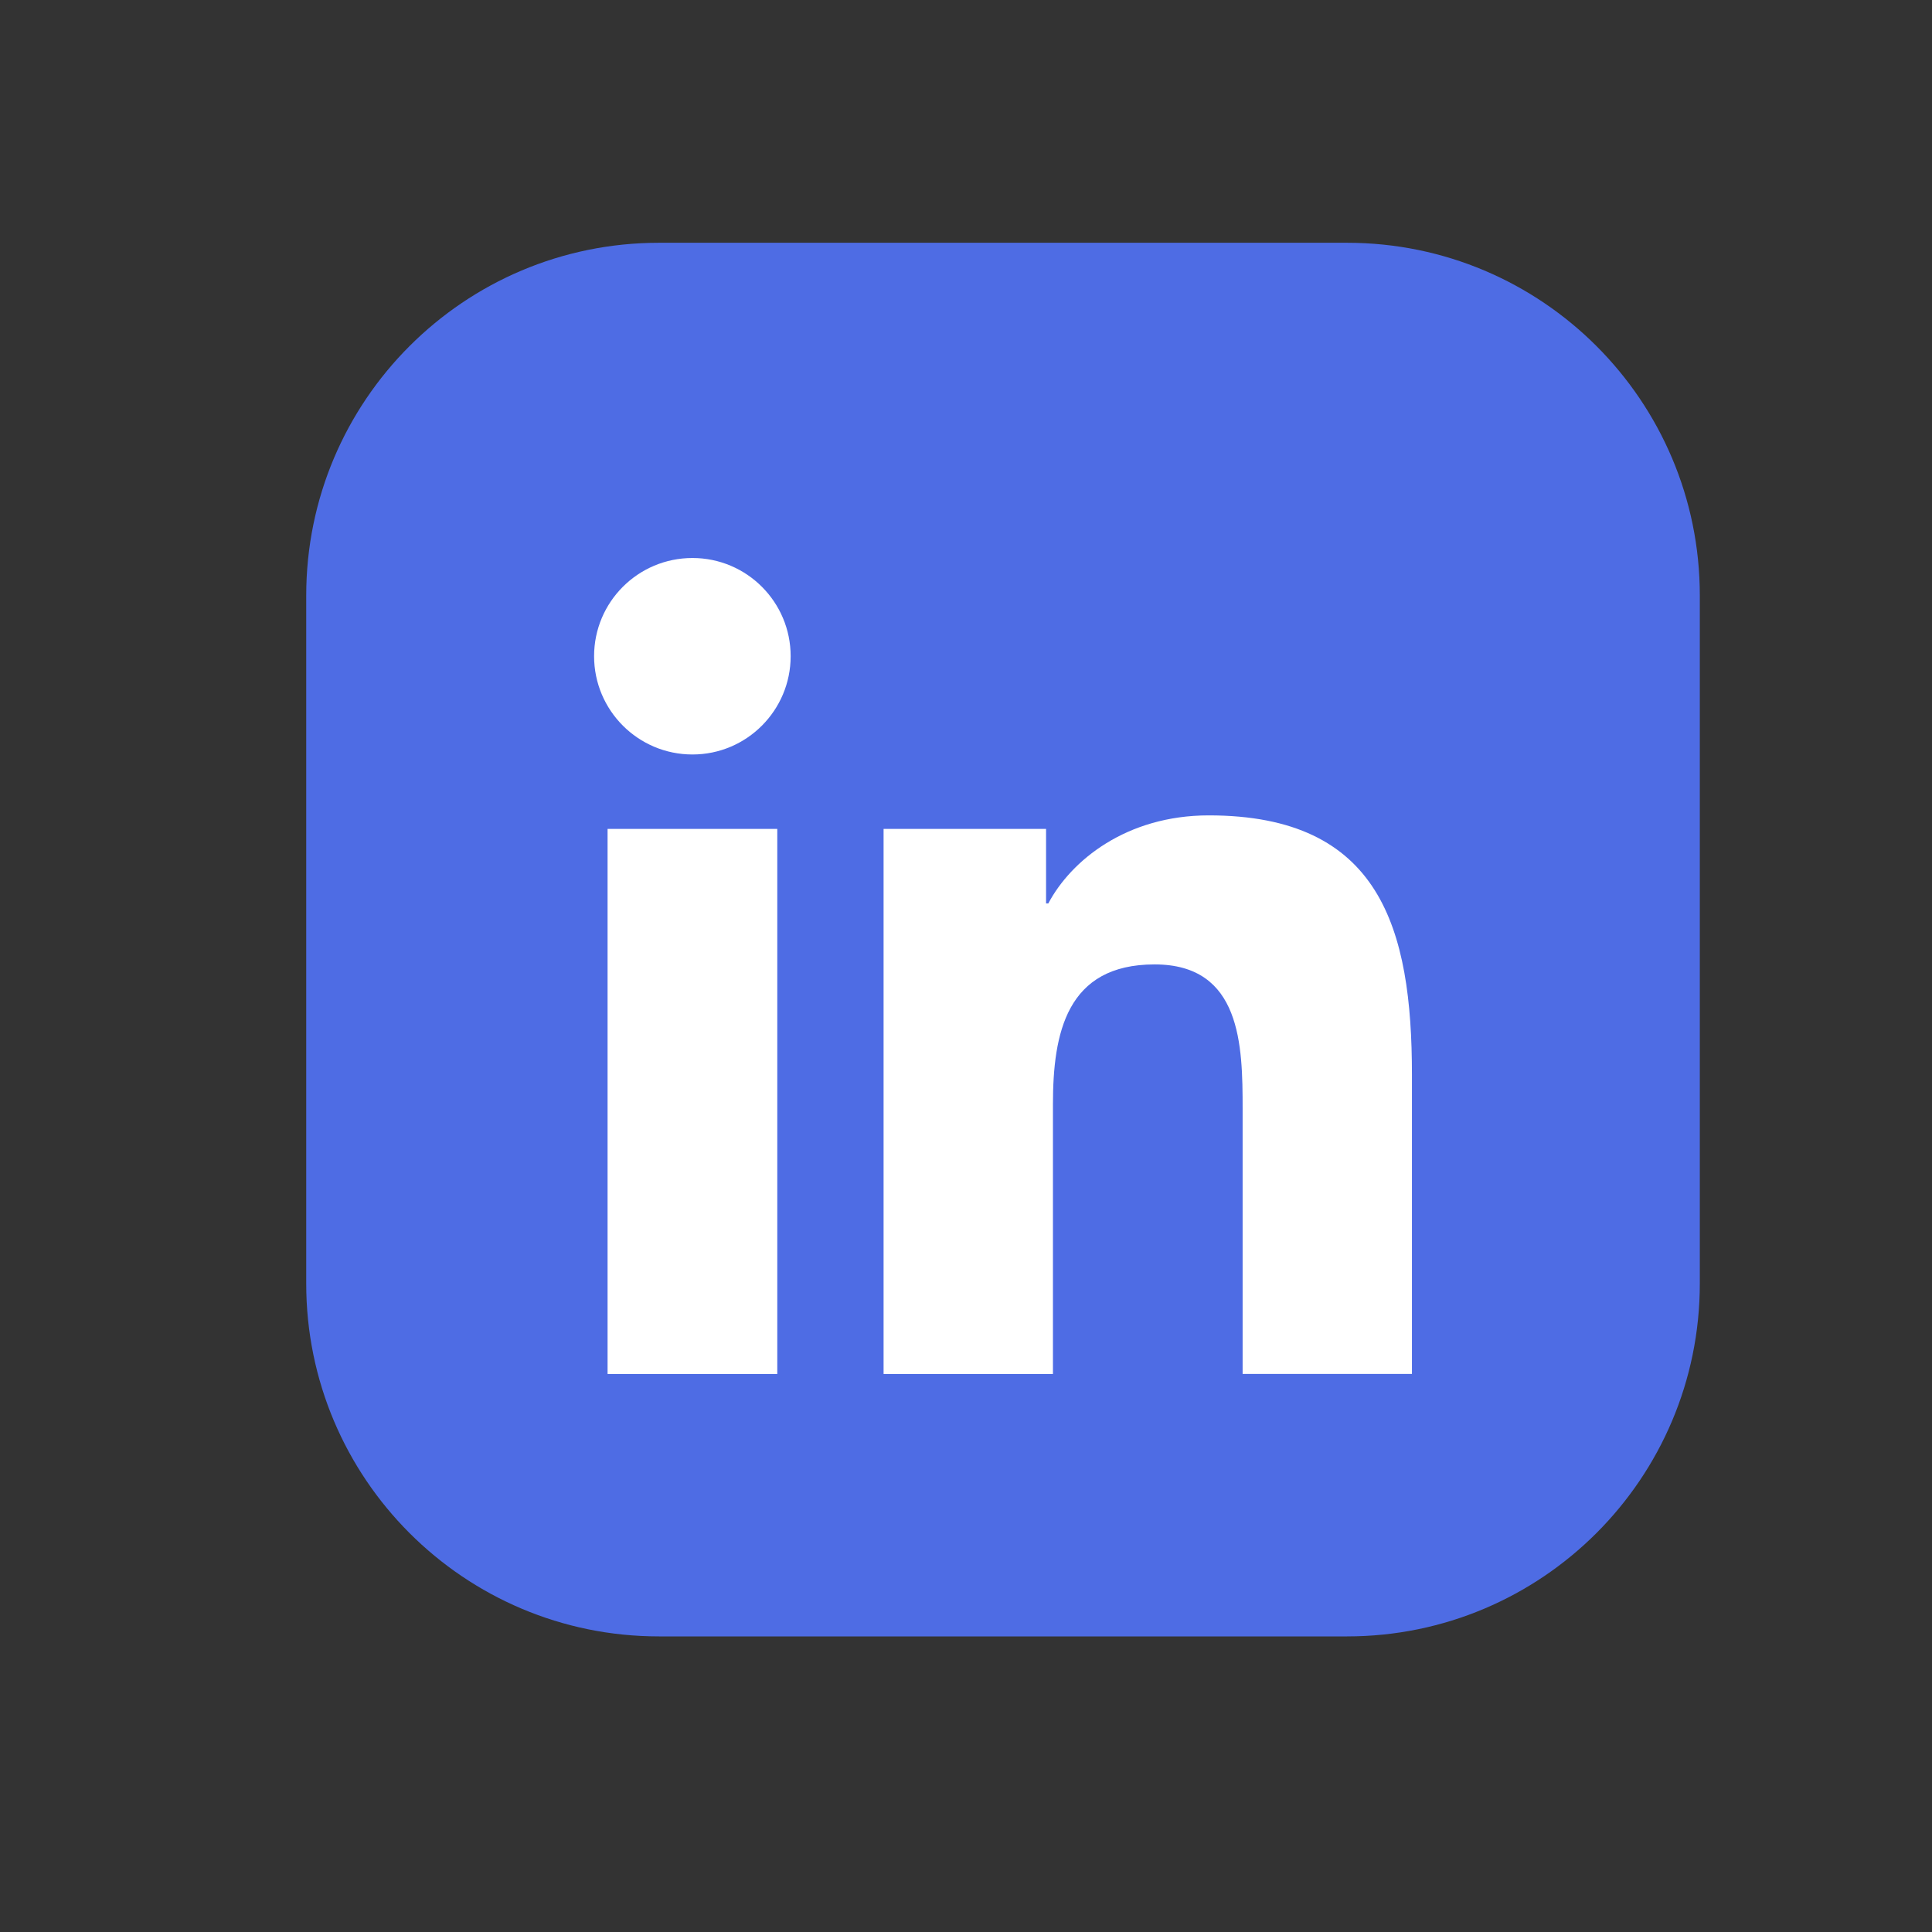<?xml version="1.0" encoding="utf-8"?>
<!-- Generator: Adobe Illustrator 16.0.0, SVG Export Plug-In . SVG Version: 6.00 Build 0)  -->
<!DOCTYPE svg PUBLIC "-//W3C//DTD SVG 1.1//EN" "http://www.w3.org/Graphics/SVG/1.1/DTD/svg11.dtd">
<svg version="1.1" id="Layer_1" xmlns="http://www.w3.org/2000/svg" xmlns:xlink="http://www.w3.org/1999/xlink" x="0px" y="0px"
	 width="50px" height="50px" viewBox="0 0 50 50" enable-background="new 0 0 50 50" xml:space="preserve">
<rect x="0" y="0" width="50" height="50" fill="#333333" stroke="none"/>
<g>
	<path fill="#4E6CE4" d="M34.861,42.35H17.054c-5.042,0-9.129-4.088-9.129-9.129v-17.81c0-5.041,4.087-9.128,9.129-9.128h17.807
		c5.043,0,9.13,4.087,9.13,9.128v17.81C43.99,38.262,39.902,42.35,34.861,42.35z"/>
</g>
<g>
	<path fill="#FFFFFF" d="M15.724,21.452h4.392v14.106h-4.392V21.452z M17.921,14.441c1.404,0,2.541,1.139,2.541,2.541
		s-1.137,2.544-2.541,2.544c-1.408,0-2.546-1.142-2.546-2.544S16.513,14.441,17.921,14.441"/>
	<path fill="#FFFFFF" d="M22.867,21.452h4.205v1.929h0.058c0.588-1.11,2.019-2.279,4.153-2.279c4.439,0,5.258,2.919,5.258,6.718
		v7.738h-4.382V28.7c0-1.638-0.031-3.741-2.278-3.741c-2.283,0-2.631,1.782-2.631,3.623v6.977h-4.383V21.452z"/>
</g>
</svg>
